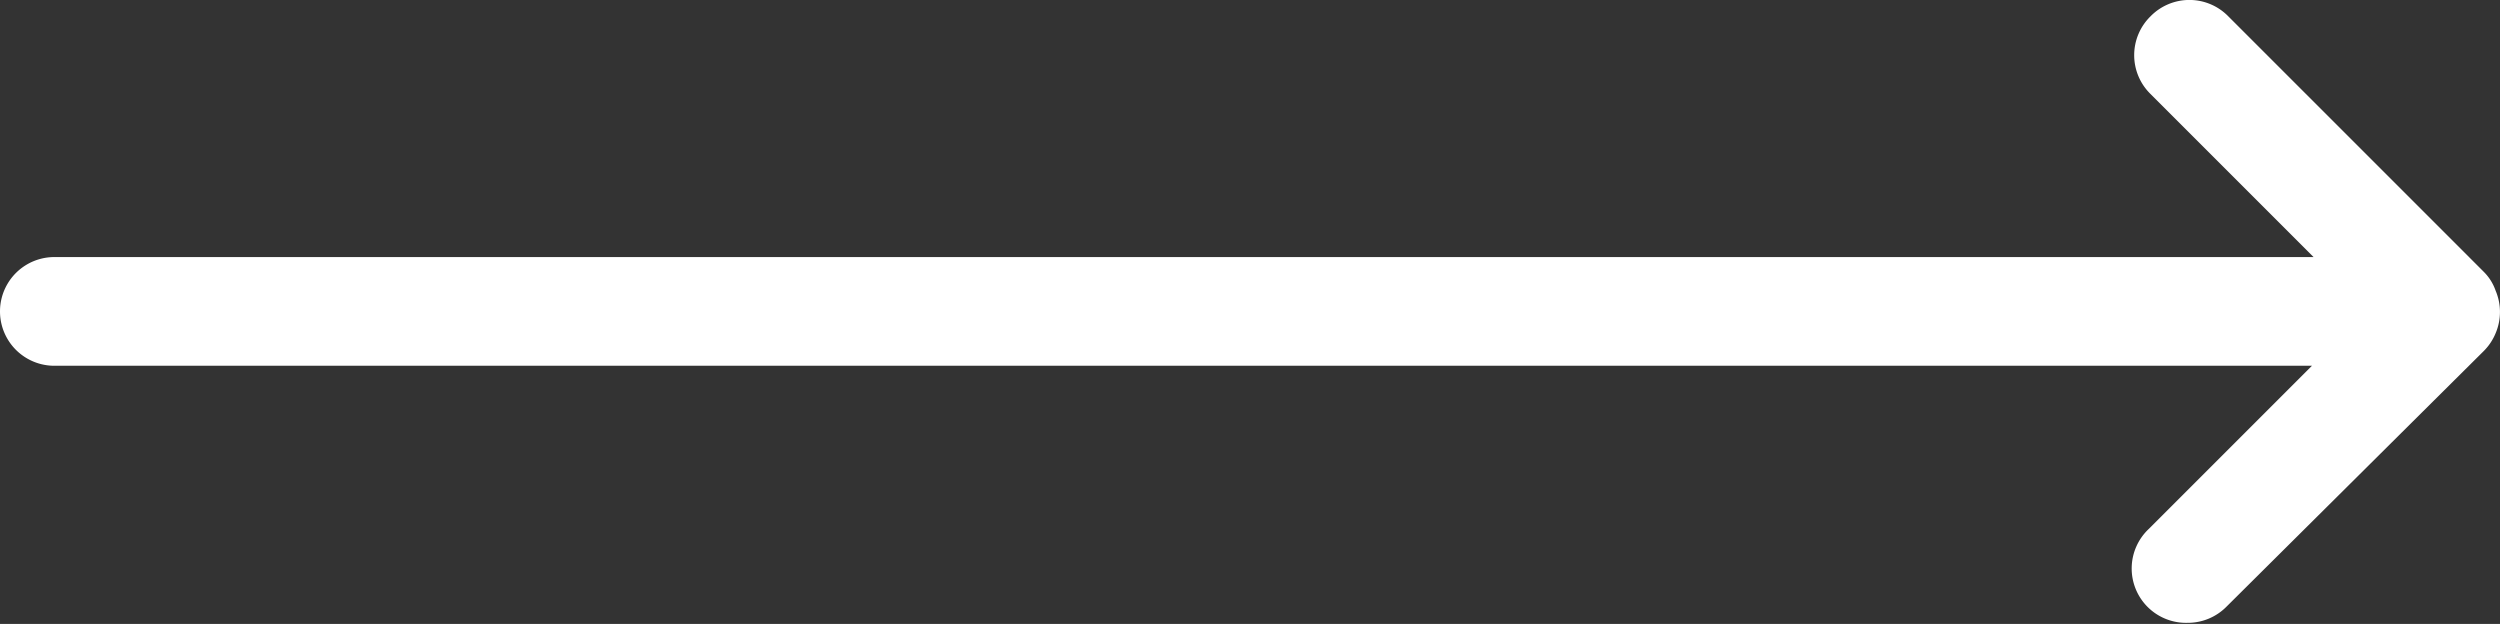 <svg id="Ebene_1" data-name="Ebene 1" xmlns="http://www.w3.org/2000/svg" width="46" height="11.48" viewBox="0 0 46 11.48"><rect x="0" y="0" width="46" height="11.48" fill="#333333" stroke="none"/><defs><style>.cls-1{fill:#fff;}</style></defs><path class="cls-1" d="M45.92,6.13a1,1,0,0,0,0-.78A.91.91,0,0,0,45.7,5L41,.3a1,1,0,0,0-1.43,0,1,1,0,0,0,0,1.43l3,3H1a1,1,0,0,0,0,2H42.54l-3,3a1,1,0,0,0,.71,1.73,1,1,0,0,0,.72-.3L45.7,6.46A1,1,0,0,0,45.92,6.13Z"/></svg>